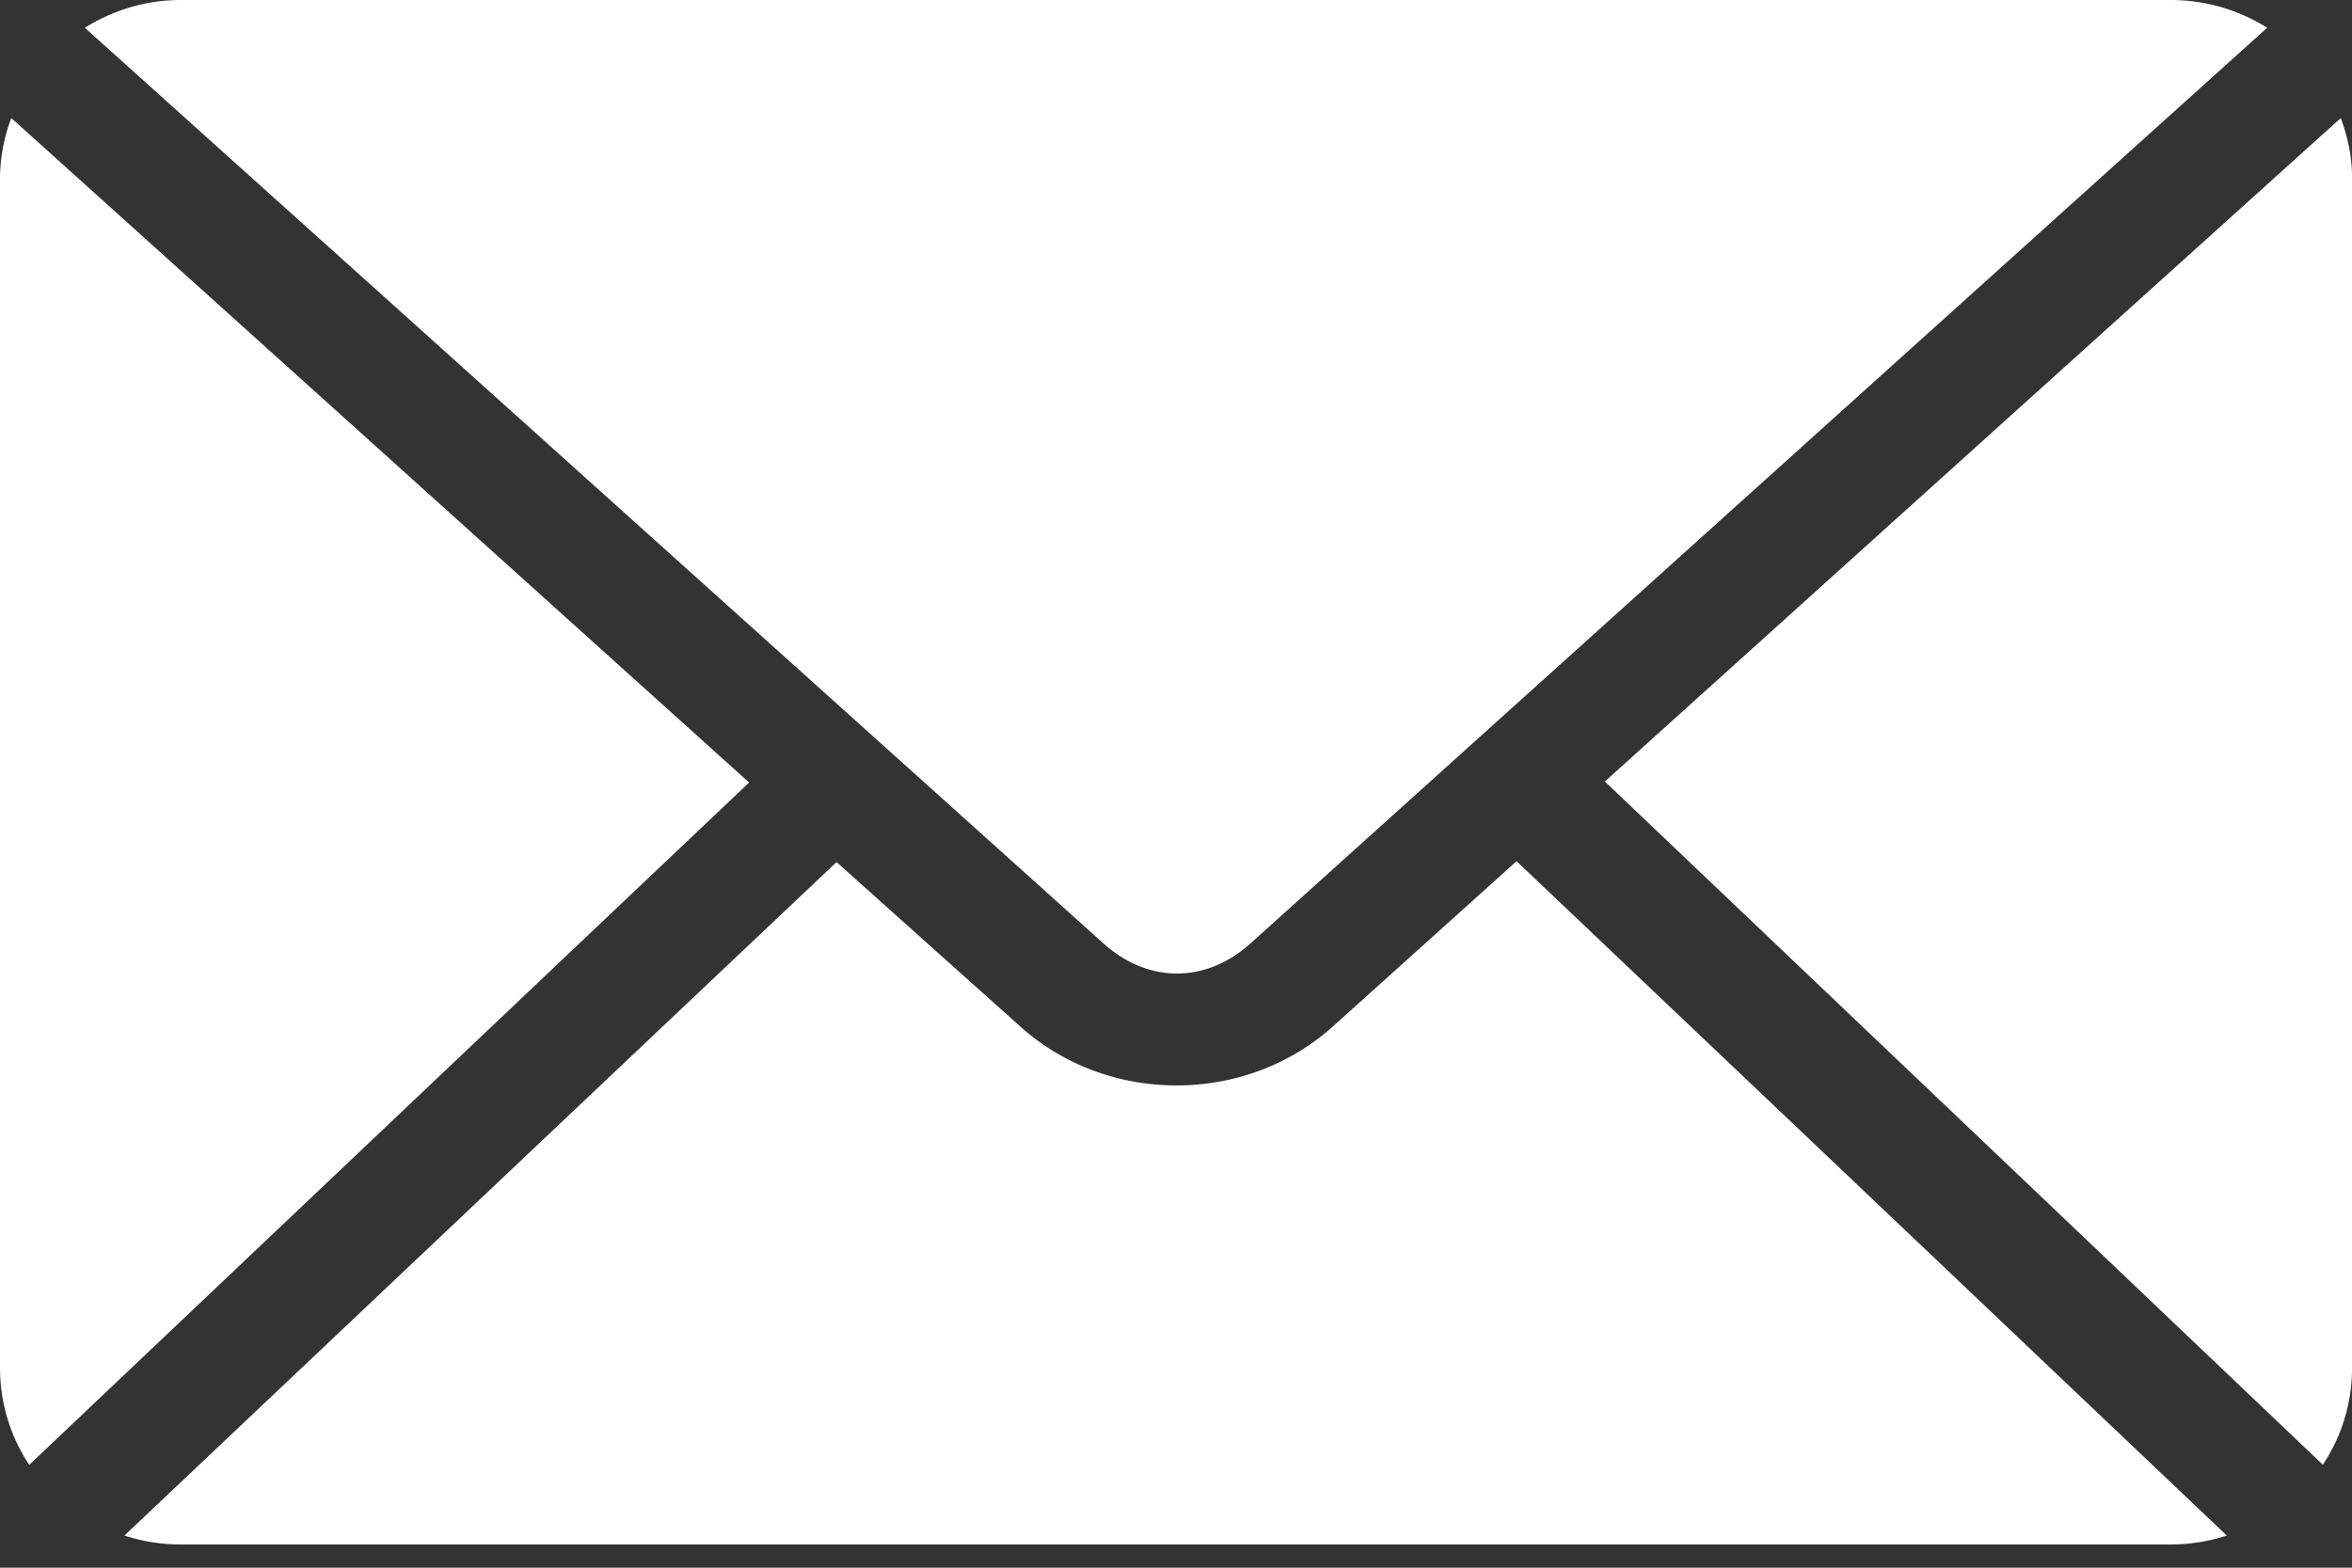 <svg xmlns="http://www.w3.org/2000/svg" width="30" height="20" viewBox="0 0 30 20"><rect x="0" y="0" width="30" height="20" fill="#333333" stroke="none"/><g><g><g><path fill="#fff" d="M19.344 10.987l-2.343 2.108c-1.115 1.004-2.873 1.003-3.988 0l-2.343-2.097-9.083 8.592c.227.074.468.114.72.114h25.376c.252 0 .493-.04.72-.114zM20.47 9.97l9.158 8.716c.238-.357.373-.782.373-1.243V2.27c0-.271-.056-.523-.144-.764zM.144 1.506A2.209 2.209 0 0 0 0 2.27v15.174c0 .461.135.886.373 1.244l9.182-8.705zM2.308 0c-.454 0-.87.133-1.226.354l12.993 11.682c.569.512 1.306.512 1.875 0L28.918.354A2.31 2.31 0 0 0 27.692 0z"/></g></g></g></svg>